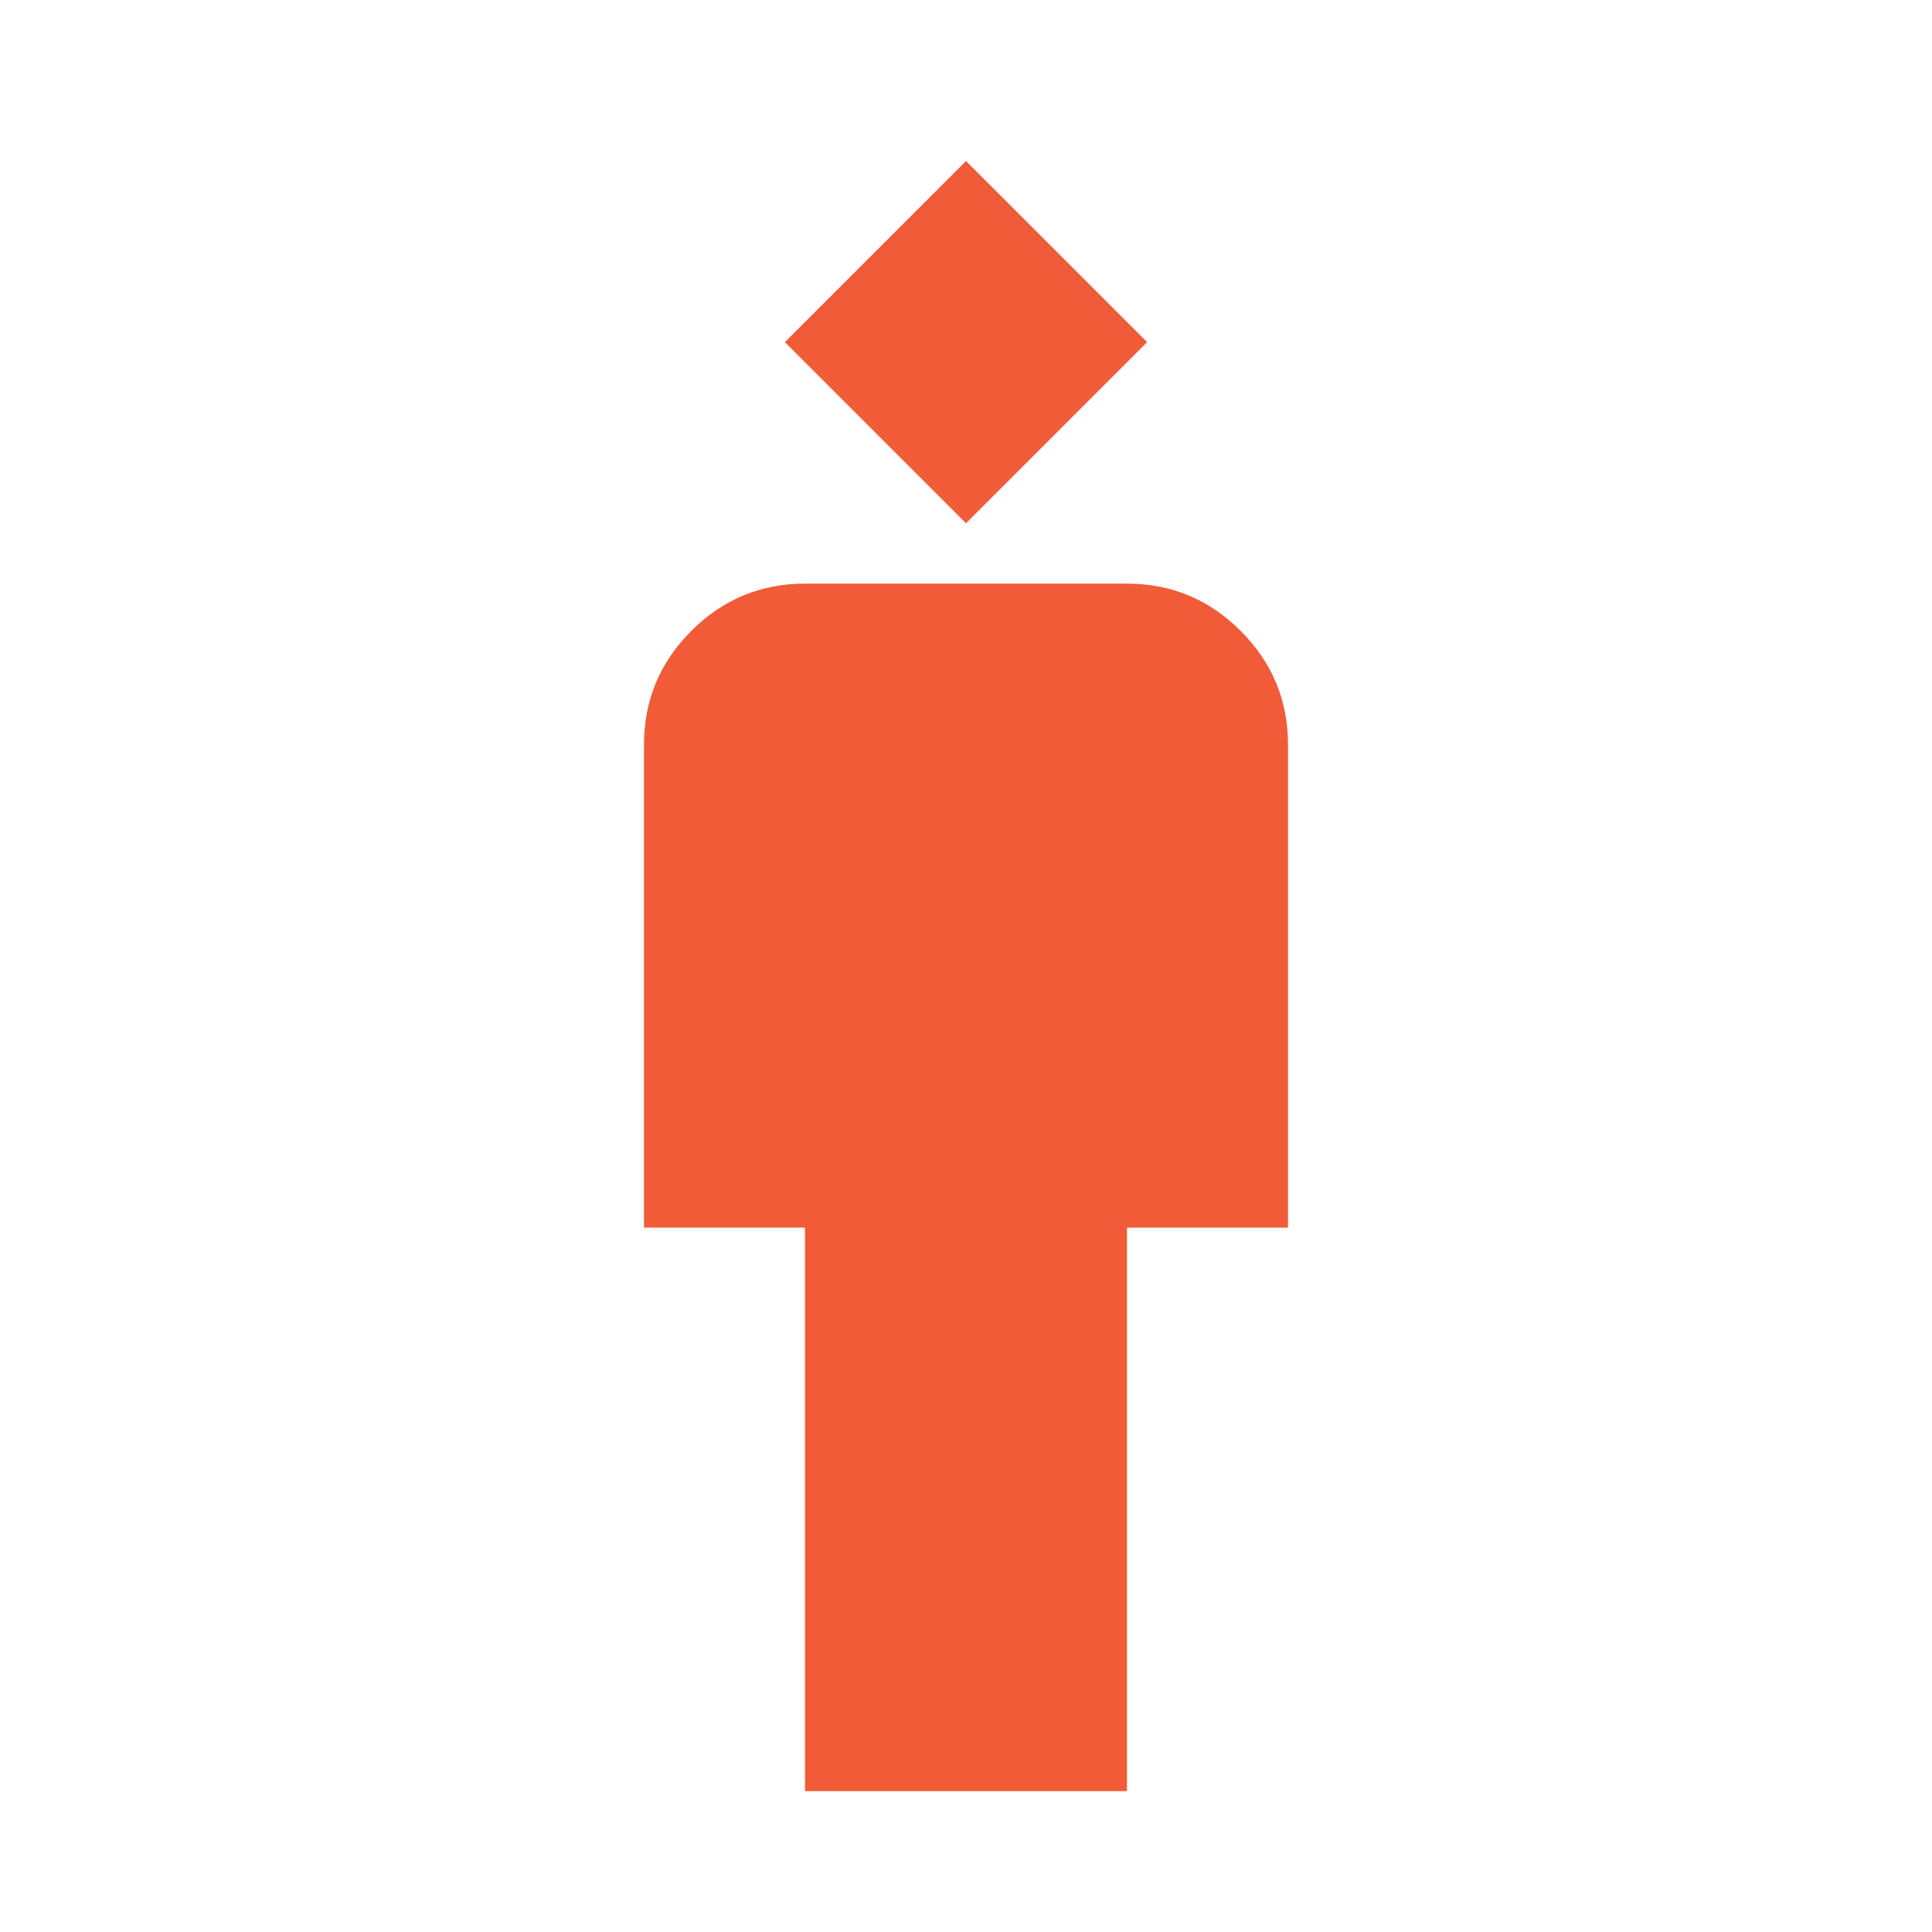 <svg width="236" height="236" viewBox="0 0 236 236" fill="none" xmlns="http://www.w3.org/2000/svg">
<mask id="mask0_36_12005" style="mask-type:alpha" maskUnits="userSpaceOnUse" x="0" y="0" width="236" height="236">
<rect width="236" height="236" fill="#D9D9D9"/>
</mask>
<g mask="url(#mask0_36_12005)">
<path d="M98.333 218.792V149.959H78.666V90.959C78.666 85.551 80.592 80.921 84.443 77.07C88.295 73.218 92.925 71.293 98.333 71.293H137.666C143.075 71.293 147.704 73.218 151.556 77.07C155.407 80.921 157.333 85.551 157.333 90.959V149.959H137.666V218.792H98.333ZM118 63.917L95.875 41.792L118 19.668L140.125 41.792L118 63.917Z" fill="#F15B38"/>
</g>
</svg>

